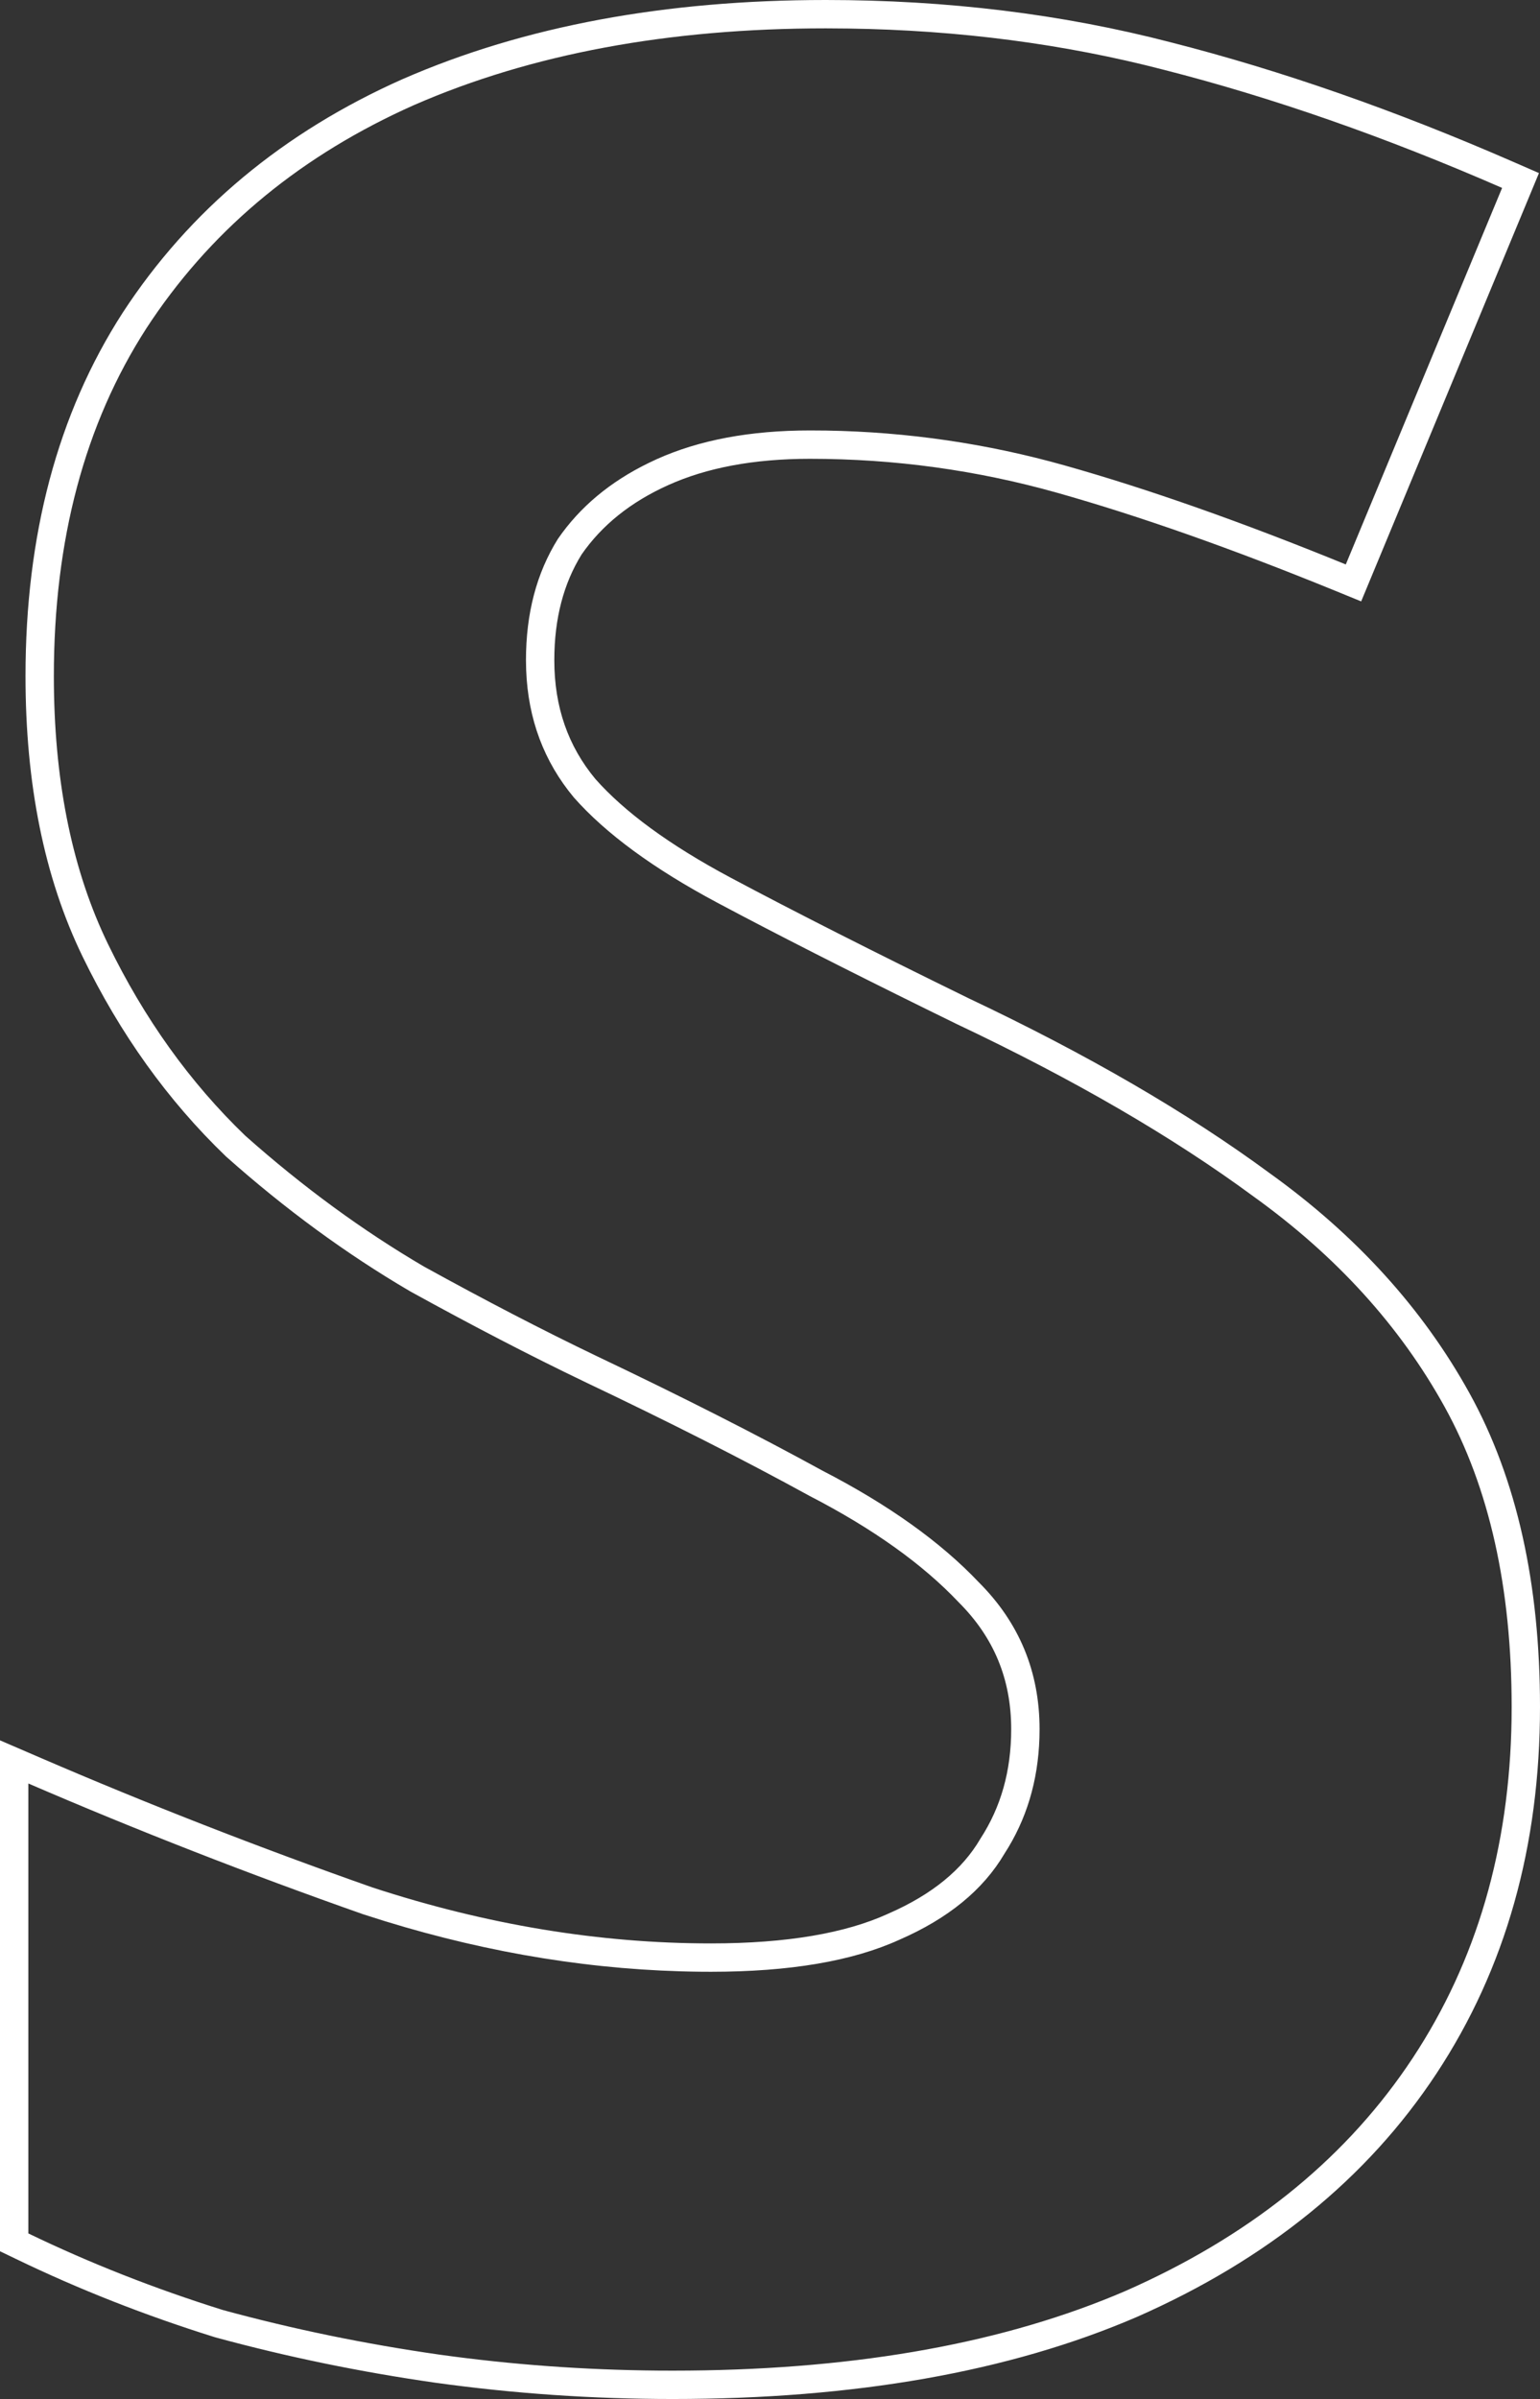 <?xml version="1.0" encoding="utf-8"?>
<svg xmlns="http://www.w3.org/2000/svg" fill="none" height="100%" overflow="visible" preserveAspectRatio="none" style="display: block;" viewBox="0 0 53.675 83.583" width="100%">
<rect x="0" y="0" width="53.675" height="83.583" fill="#333333" stroke="none"/>
<g id="Stroke" style="mix-blend-mode:overlay">
<path d="M52.687 59.47C52.687 55.319 51.909 51.835 50.352 49.018C48.796 46.202 46.572 43.755 43.682 41.68C40.865 39.605 37.418 37.604 33.342 35.677C30.423 34.25 27.931 32.993 25.863 31.907L25.003 31.452C22.78 30.266 21.112 29.043 20 27.783C18.958 26.532 18.404 25.053 18.339 23.346L18.332 23.002C18.332 21.371 18.703 19.963 19.444 18.777C20.209 17.665 21.266 16.782 22.617 16.126L22.891 15.997C24.373 15.33 26.152 14.997 28.228 14.997L28.797 15.001C31.637 15.049 34.412 15.455 37.122 16.22C40.013 17.035 43.274 18.184 46.906 19.666L52.354 6.547C48.277 4.768 44.349 3.397 40.569 2.433C37.094 1.53 33.424 1.05 29.559 0.994L28.784 0.988C23.299 0.988 18.518 1.878 14.441 3.656L14.046 2.751C18.273 0.906 23.193 0 28.784 0C33.009 6.00017e-06 37.02 0.49 40.812 1.476C44.651 2.454 48.63 3.844 52.749 5.642L53.639 6.03L47.442 20.953L46.532 20.581C42.925 19.109 39.7 17.974 36.854 17.171C34.051 16.38 31.177 15.985 28.228 15.985C26.255 15.985 24.621 16.302 23.296 16.899C21.966 17.497 20.972 18.308 20.272 19.317C19.651 20.318 19.32 21.533 19.32 23.002C19.32 24.636 19.803 25.999 20.752 27.141C21.757 28.276 23.31 29.429 25.468 30.58C27.678 31.758 30.446 33.16 33.775 34.788C37.884 36.731 41.382 38.76 44.258 40.878C47.255 43.029 49.583 45.583 51.218 48.541C52.875 51.54 53.675 55.199 53.675 59.47C53.675 64.309 52.483 68.58 50.066 72.244C47.649 75.908 44.154 78.728 39.633 80.72L39.63 80.722L39.626 80.723C35.17 82.644 29.765 83.583 23.447 83.583C20.66 83.583 17.909 83.395 15.194 83.018L15.191 83.018C12.557 82.642 9.997 82.114 7.51 81.436L7.492 81.431L7.476 81.426C5.059 80.671 2.753 79.764 0.558 78.704L0 78.435V60.635L1.38 61.23C5.137 62.851 9.005 64.362 12.986 65.762C16.965 67.063 20.895 67.71 24.781 67.71V68.698L24.406 68.696C20.776 68.658 17.116 68.072 13.426 66.938L12.662 66.696C8.66 65.288 4.768 63.769 0.988 62.138V77.814C3.138 78.852 5.398 79.741 7.77 80.483C10.216 81.15 12.736 81.669 15.331 82.039C17.832 82.387 20.366 82.571 22.933 82.593L23.447 82.595C29.478 82.595 34.606 81.726 38.828 79.987L39.234 79.816C43.471 77.949 46.733 75.351 49.022 72.024L49.241 71.699C51.467 68.325 52.614 64.393 52.684 59.905L52.687 59.47ZM35.244 60.248C35.244 58.507 34.643 57.054 33.421 55.832L33.412 55.823L33.403 55.813C32.165 54.507 30.449 53.271 28.219 52.12L28.208 52.115L28.197 52.108C25.92 50.859 23.306 49.534 20.354 48.132L20.351 48.13C18.478 47.232 16.46 46.185 14.297 44.992L14.286 44.985L14.275 44.979C12.065 43.684 9.938 42.125 7.892 40.306L7.878 40.294L7.864 40.28C5.846 38.34 4.186 36.02 2.879 33.329C1.539 30.57 0.889 27.302 0.889 23.558C0.889 18.662 2 14.428 4.271 10.904L4.274 10.899C6.61 7.318 9.877 4.603 14.04 2.753L14.046 2.751L14.441 3.656L14.068 3.825C10.245 5.598 7.256 8.136 5.102 11.439C2.952 14.774 1.877 18.814 1.877 23.558L1.879 23.897C1.918 27.384 2.547 30.384 3.767 32.897C5.027 35.491 6.621 37.715 8.548 39.568C10.55 41.347 12.625 42.867 14.775 44.127C16.924 45.312 18.926 46.35 20.779 47.239C23.743 48.648 26.374 49.982 28.672 51.242C30.97 52.428 32.786 53.725 34.12 55.133C35.528 56.541 36.233 58.247 36.233 60.248L36.228 60.551C36.18 62.058 35.774 63.403 35.009 64.584C34.268 65.844 33.045 66.844 31.341 67.585C29.71 68.327 27.523 68.698 24.781 68.698V67.71C27.45 67.71 29.479 67.346 30.932 66.686L30.939 66.683L30.947 66.679C32.512 65.999 33.548 65.119 34.158 64.083L34.168 64.065L34.18 64.047C34.883 62.961 35.244 61.705 35.244 60.248Z" fill="white"/>
</g>
</svg>